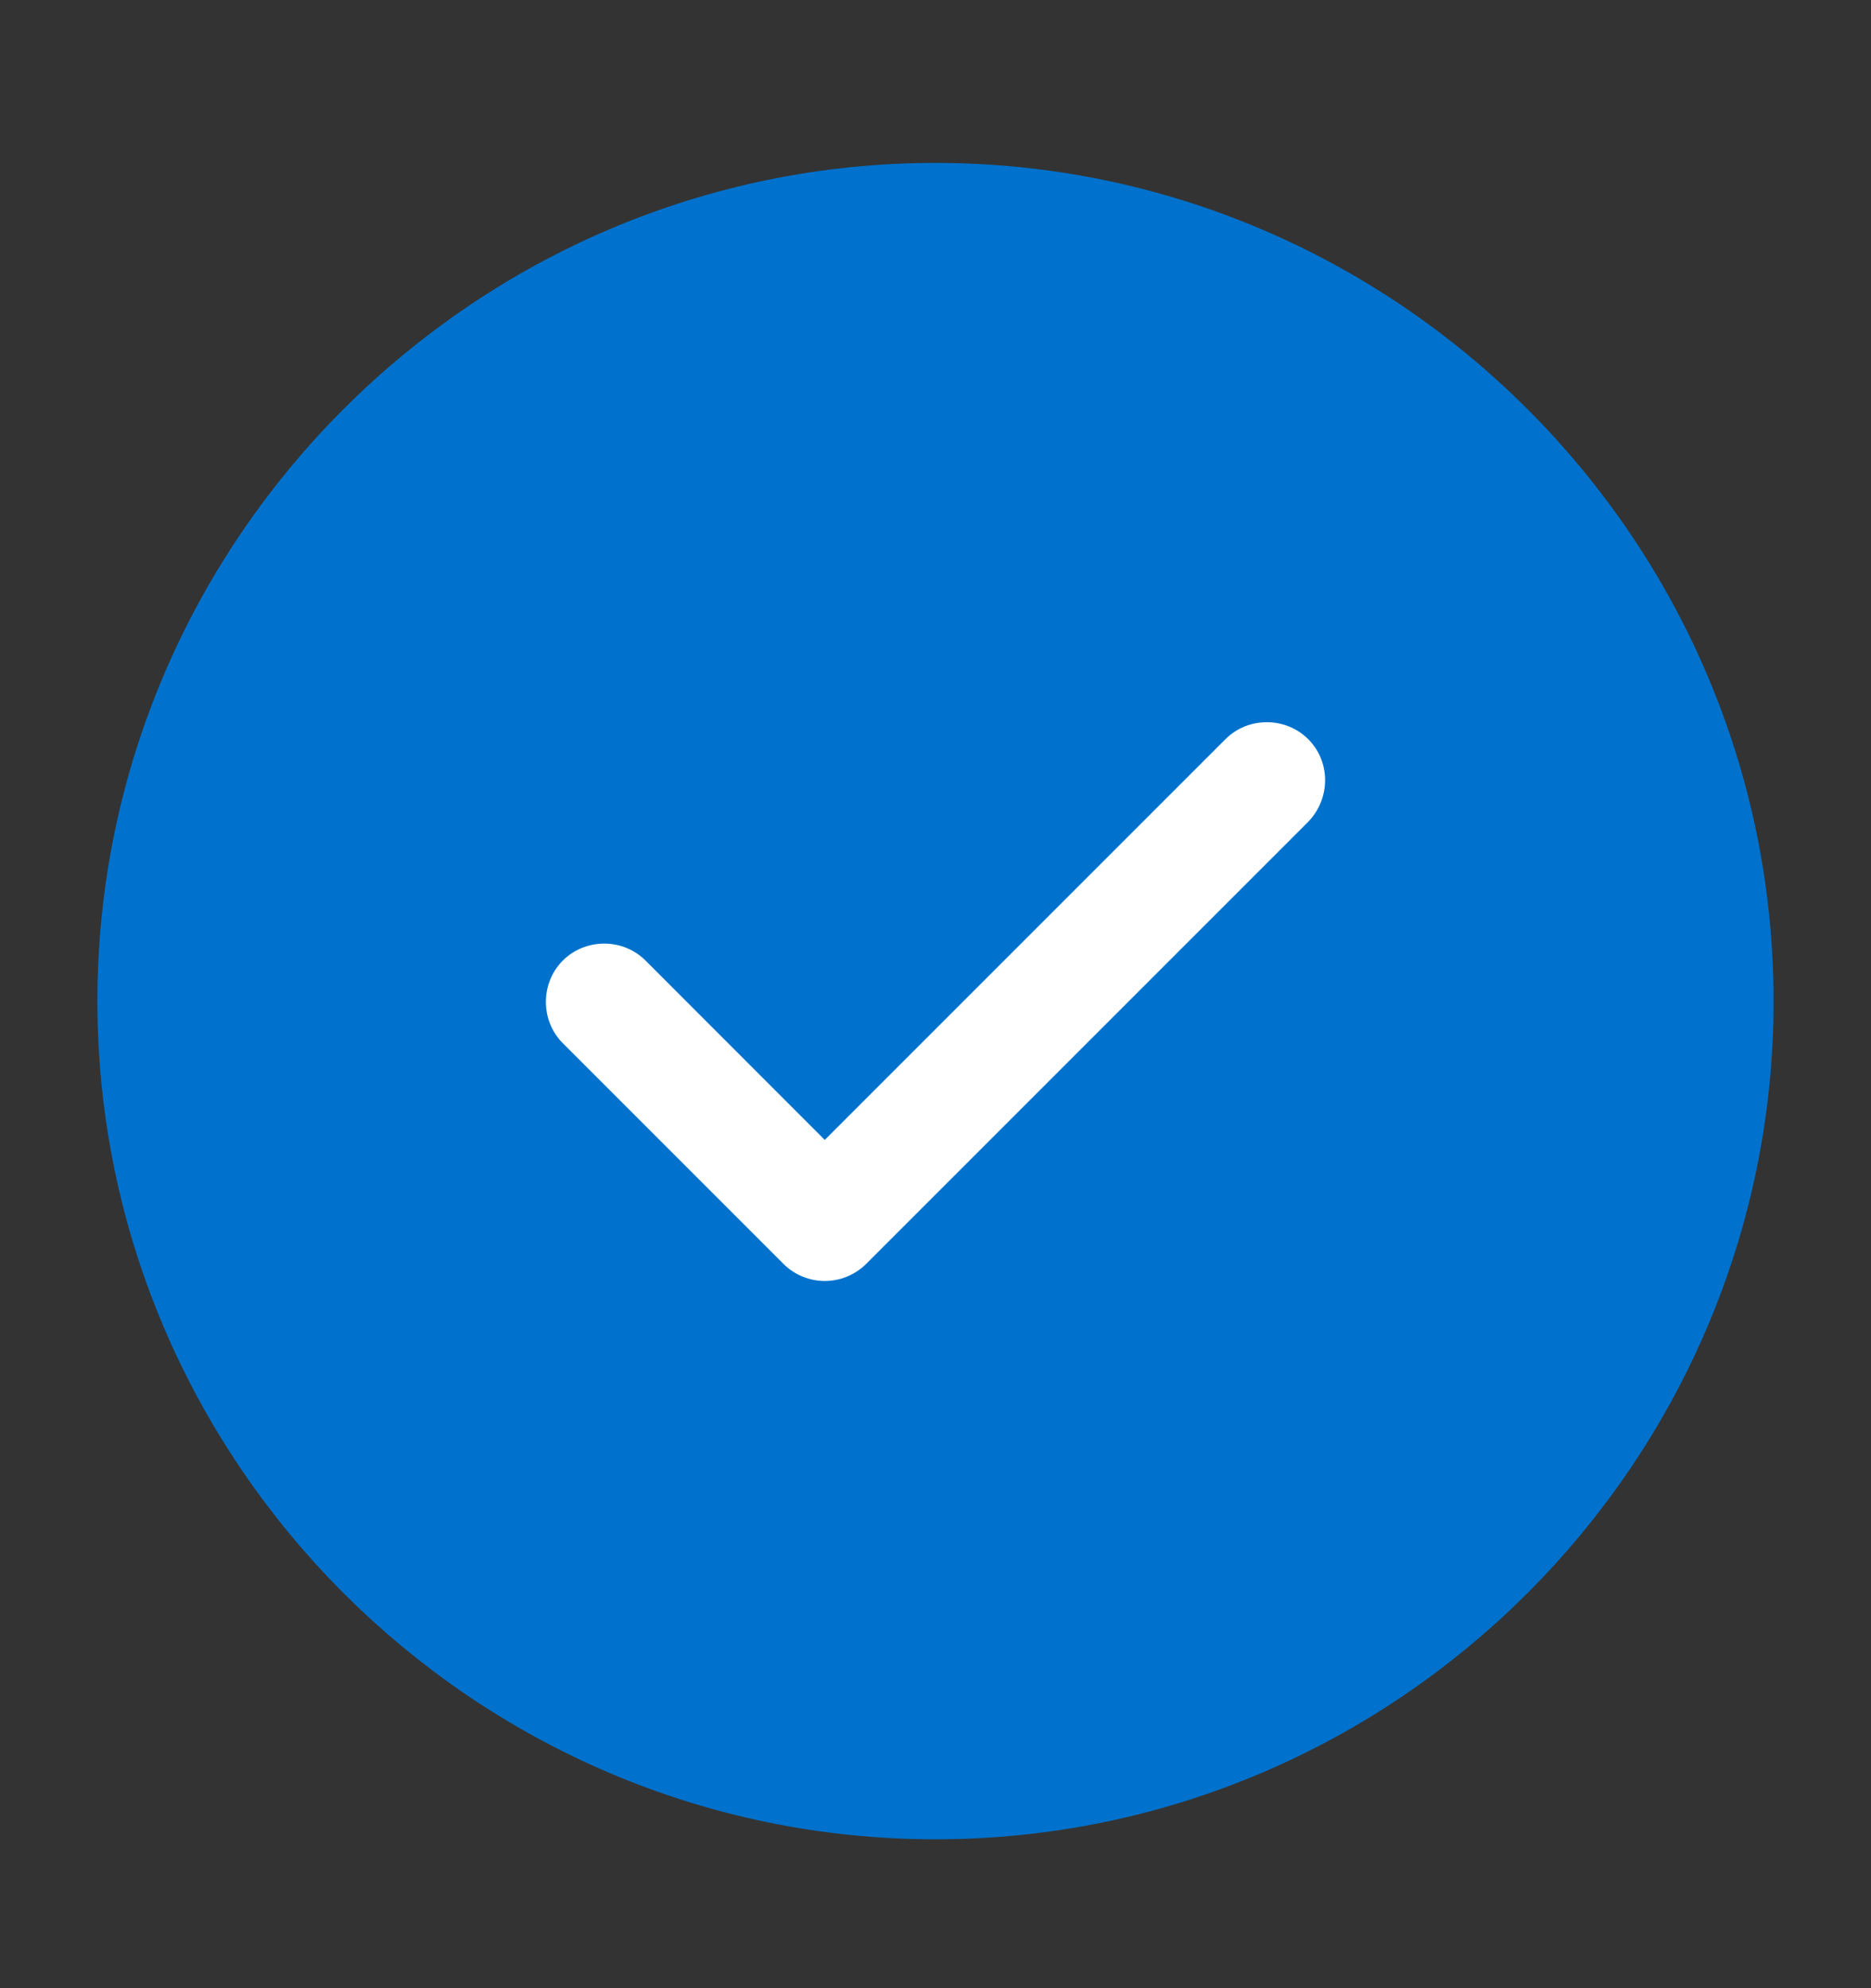 <svg width="16" height="17" viewBox="0 0 16 17" fill="none" xmlns="http://www.w3.org/2000/svg">
<rect x="0" y="0" width="16" height="17" fill="#333333" stroke="none"/>
<path d="M8 15.227C11.667 15.227 14.667 12.227 14.667 8.56C14.667 4.893 11.667 1.893 8 1.893C4.333 1.893 1.333 4.893 1.333 8.56C1.333 12.227 4.333 15.227 8 15.227Z" fill="white" stroke="#0072CD" stroke-linecap="round" stroke-linejoin="round"/>
<path d="M8 1.893C4.327 1.893 1.333 4.887 1.333 8.56C1.333 12.233 4.327 15.227 8 15.227C11.673 15.227 14.667 12.233 14.667 8.56C14.667 4.887 11.673 1.893 8 1.893ZM11.187 7.027L7.407 10.807C7.313 10.9 7.187 10.953 7.053 10.953C6.92 10.953 6.793 10.9 6.7 10.807L4.813 8.92C4.62 8.727 4.62 8.407 4.813 8.213C5.007 8.02 5.327 8.02 5.52 8.213L7.053 9.747L10.48 6.32C10.673 6.127 10.993 6.127 11.187 6.32C11.38 6.513 11.38 6.827 11.187 7.027Z" fill="#0072CD"/>
</svg>
